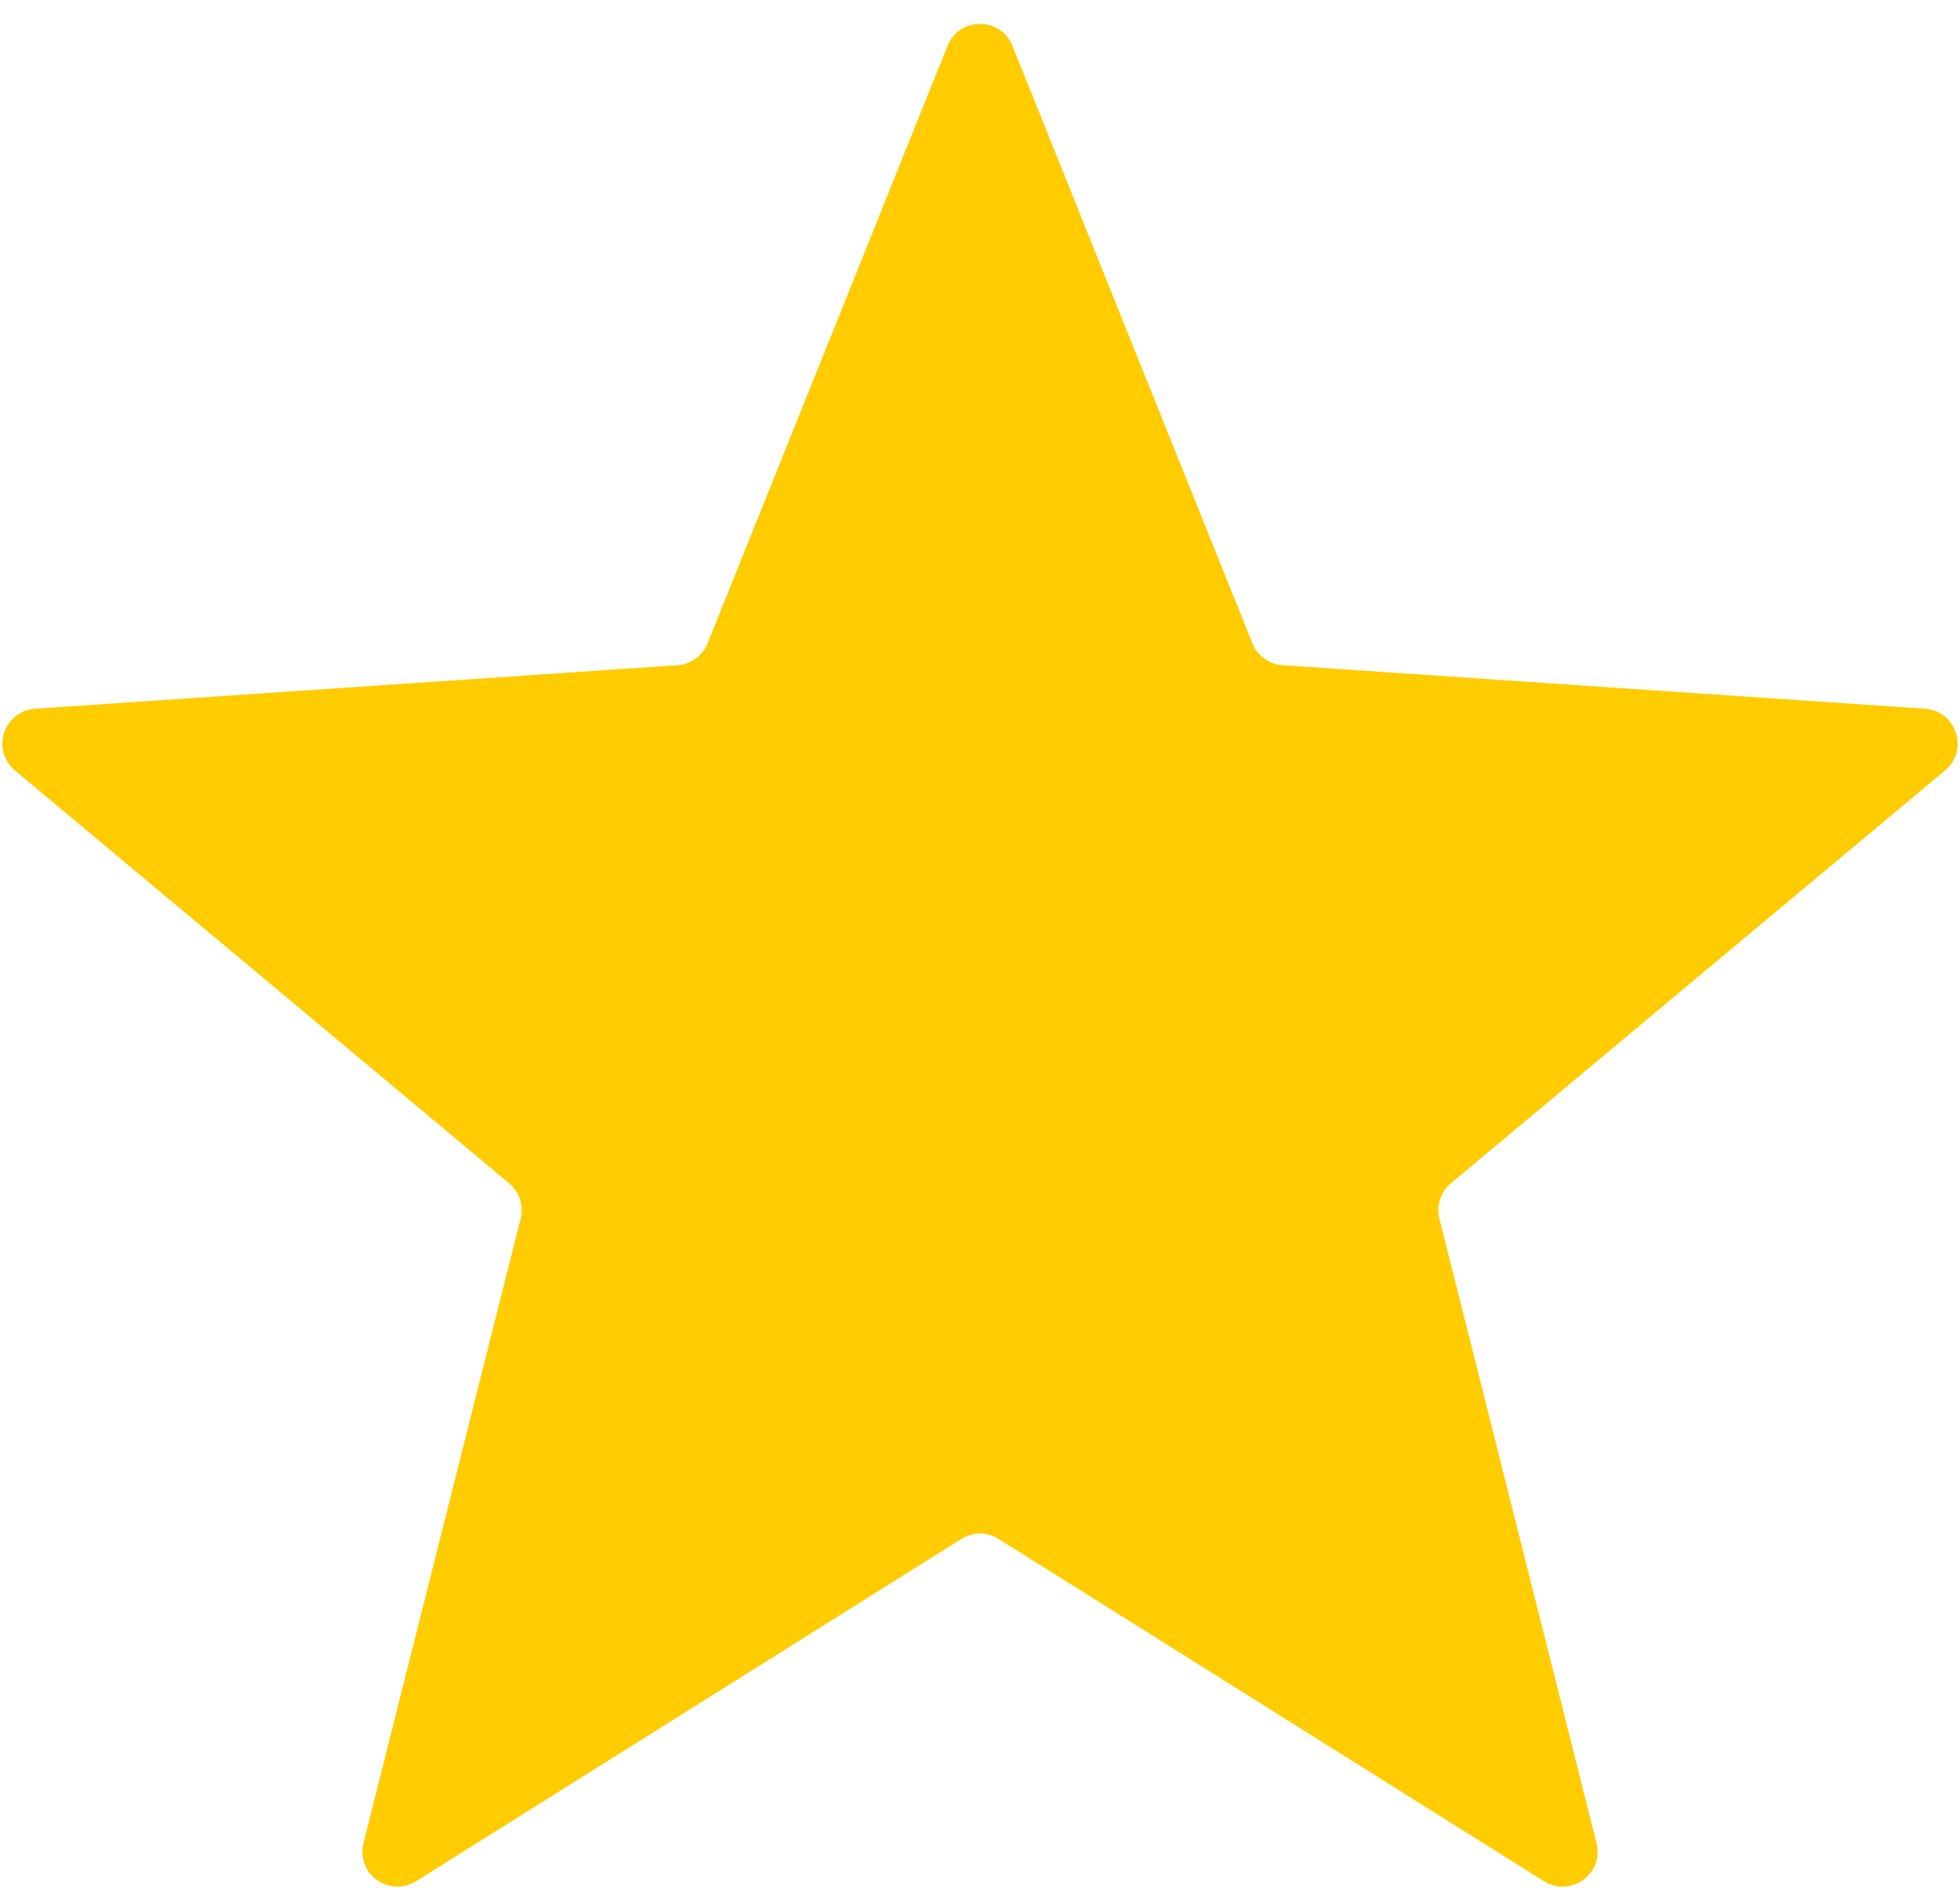 <?xml version="1.0" encoding="UTF-8"?> <svg xmlns="http://www.w3.org/2000/svg" width="56" height="54" viewBox="0 0 56 54" fill="none"> <path d="M27.072 1.311C27.408 0.474 28.592 0.474 28.928 1.311L35.783 18.382C35.926 18.739 36.261 18.982 36.644 19.008L54.998 20.252C55.898 20.313 56.264 21.439 55.572 22.017L41.454 33.812C41.16 34.059 41.032 34.452 41.126 34.824L45.614 52.665C45.834 53.539 44.876 54.235 44.112 53.755L28.532 43.974C28.207 43.77 27.793 43.77 27.468 43.974L11.888 53.755C11.124 54.235 10.166 53.539 10.386 52.665L14.874 34.824C14.968 34.452 14.84 34.059 14.546 33.812L0.428 22.017C-0.263 21.439 0.102 20.313 1.002 20.252L19.356 19.008C19.739 18.982 20.073 18.739 20.217 18.382L27.072 1.311Z" fill="#FFCC00"></path> </svg> 
